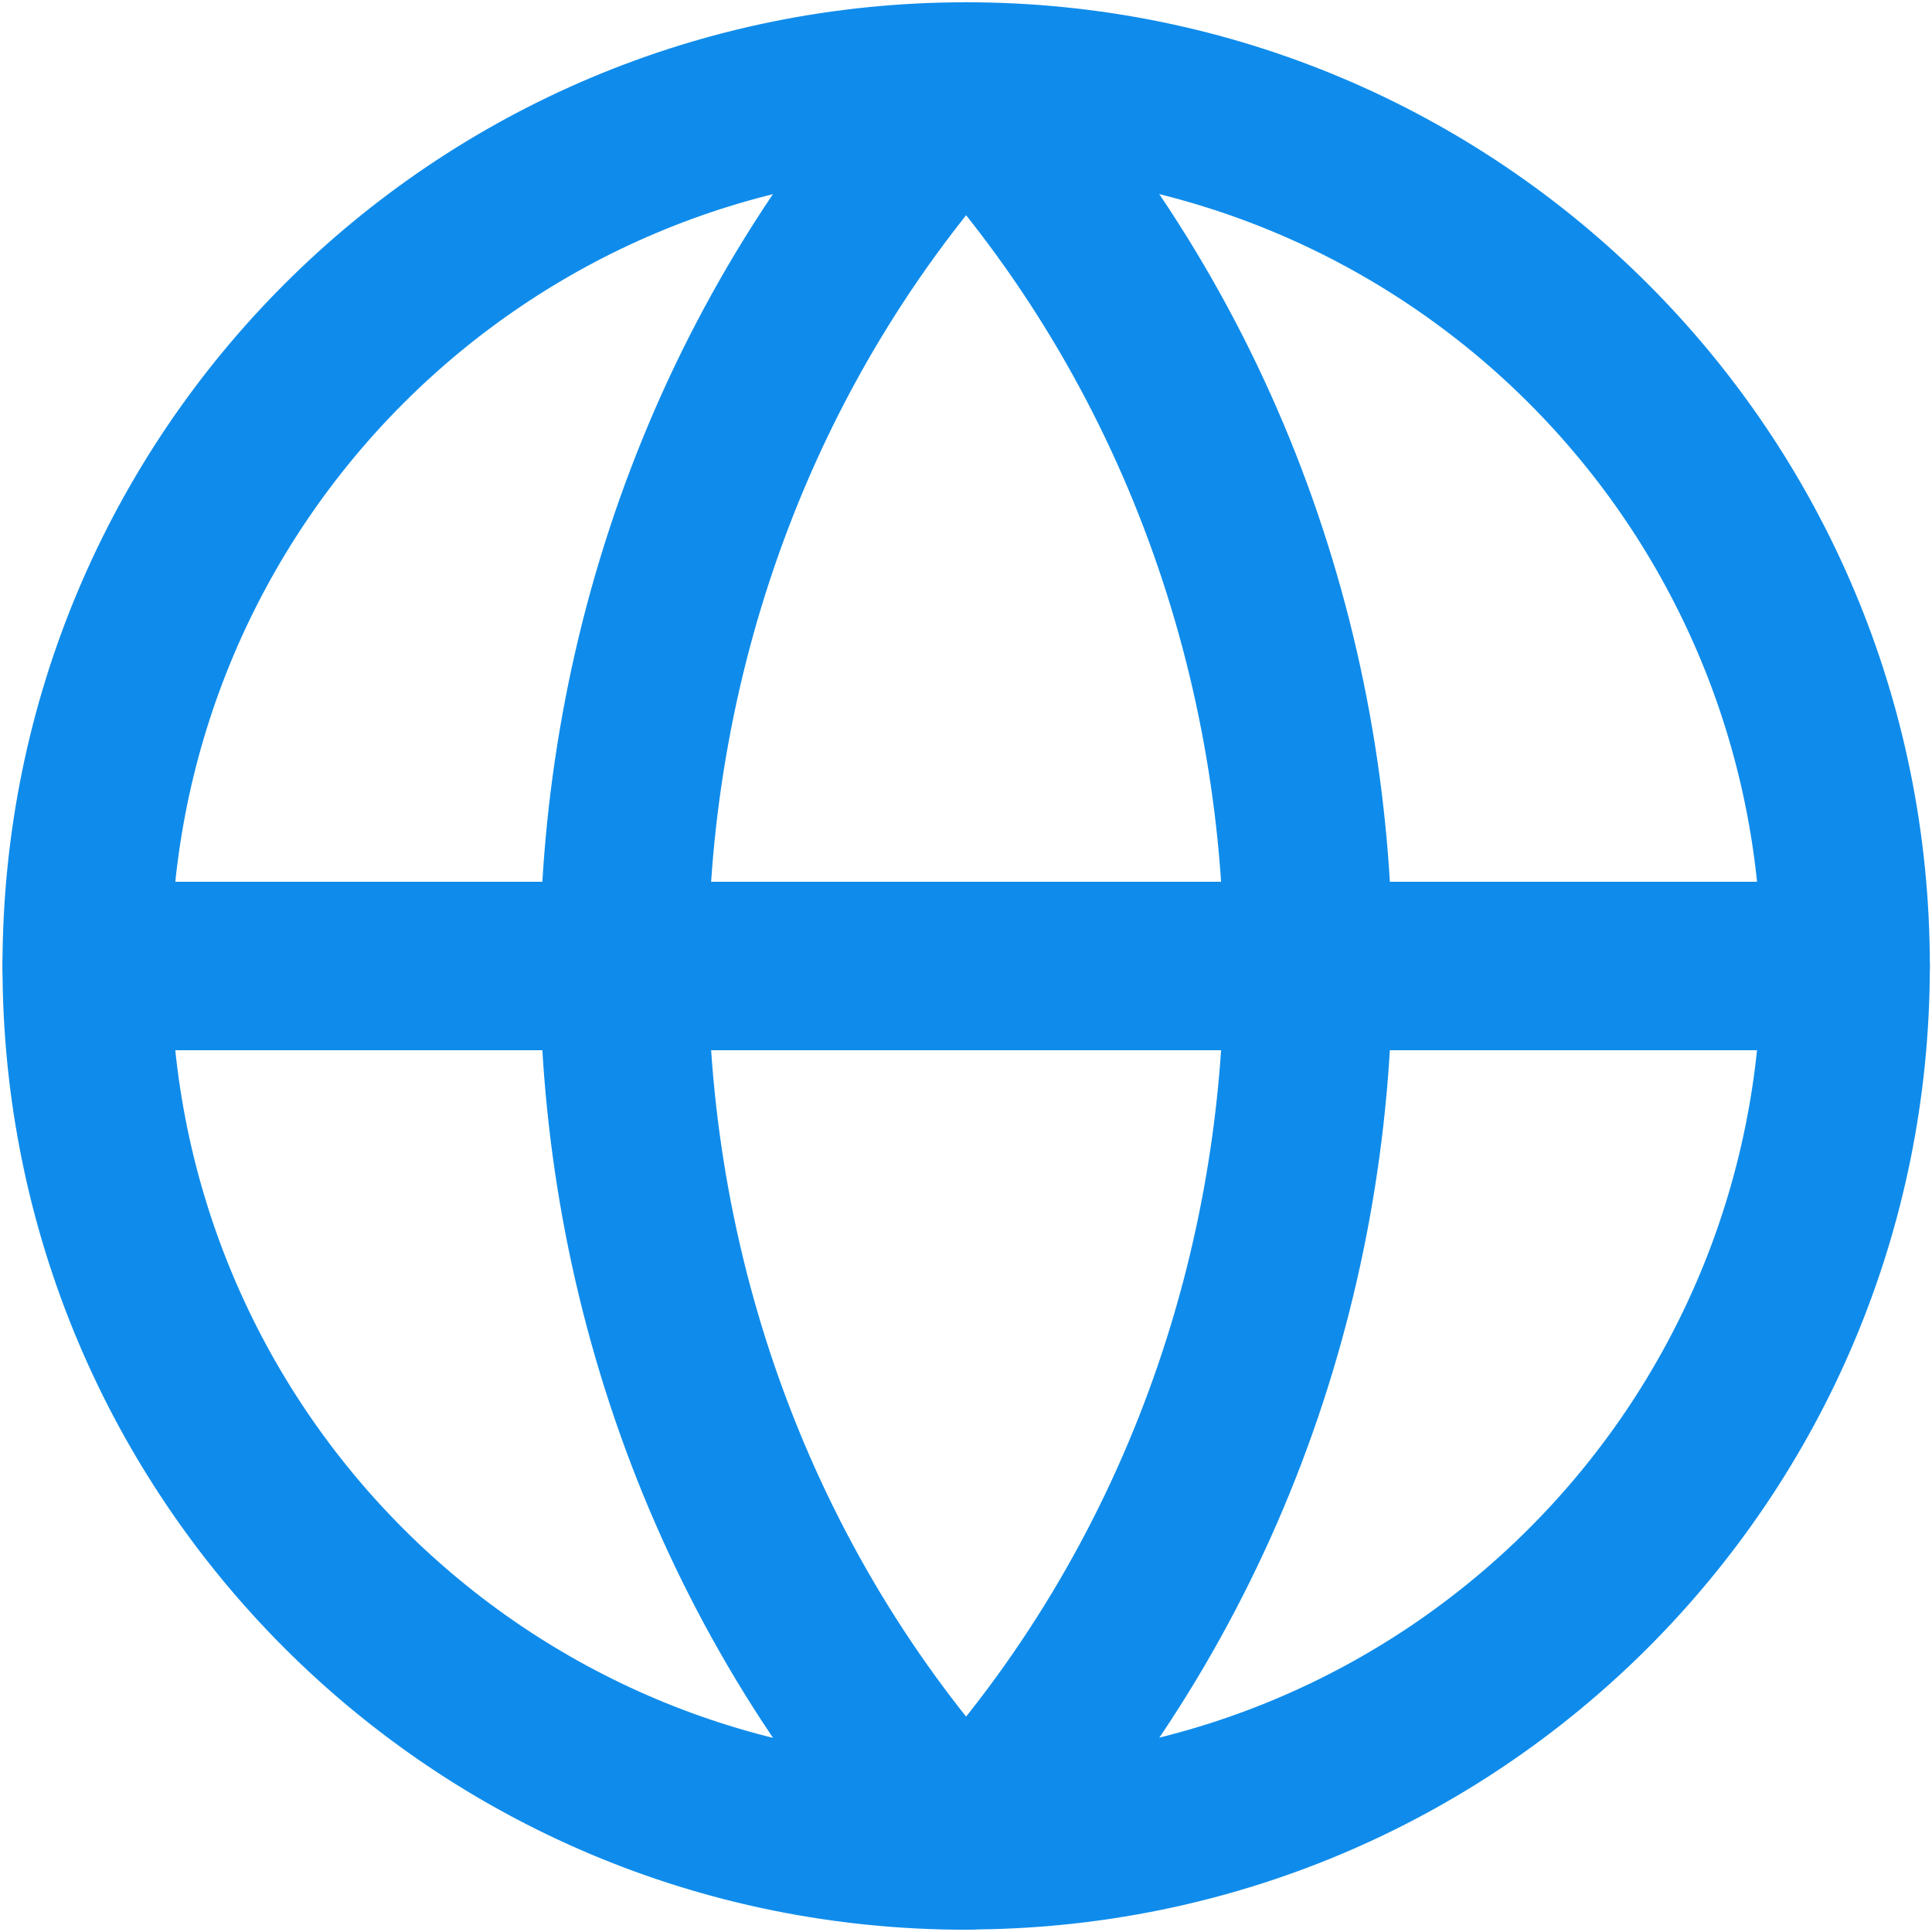 <?xml version="1.0" encoding="UTF-8"?>
<svg id="Layer_1" xmlns="http://www.w3.org/2000/svg" xmlns:xlink="http://www.w3.org/1999/xlink" version="1.1" viewBox="0 0 17 17">
  <!-- Generator: Adobe Illustrator 29.8.3, SVG Export Plug-In . SVG Version: 2.1.1 Build 3)  -->
  <defs>
    <style>
      .st0, .st1 {
        fill: none;
      }

      .st1 {
        stroke: #0f8ceb;
        stroke-linecap: round;
        stroke-linejoin: round;
        stroke-width: 1.482px;
      }

      .st2 {
        clip-path: url(#clippath);
      }
    </style>
    <clipPath id="clippath">
      <rect class="st0" y="0" width="17" height="17"/>
    </clipPath>
  </defs>
  <g class="st2">
    <g>
      <path class="st1" d="M8.501.761c-4.013,4.284-4.013,11.193,0,15.477,4.013-4.284,4.013-11.193,0-15.477Z"/>
      <path class="st1" d="M8.501.761c4.284,0,7.739,3.454,7.739,7.738s-3.455,7.738-7.739,7.738"/>
      <path class="st1" d="M8.501,16.239c-4.284,0-7.738-3.455-7.738-7.738S4.217.761,8.501.761"/>
      <path class="st1" d="M.763,8.5h15.477"/>
    </g>
  </g>
</svg>